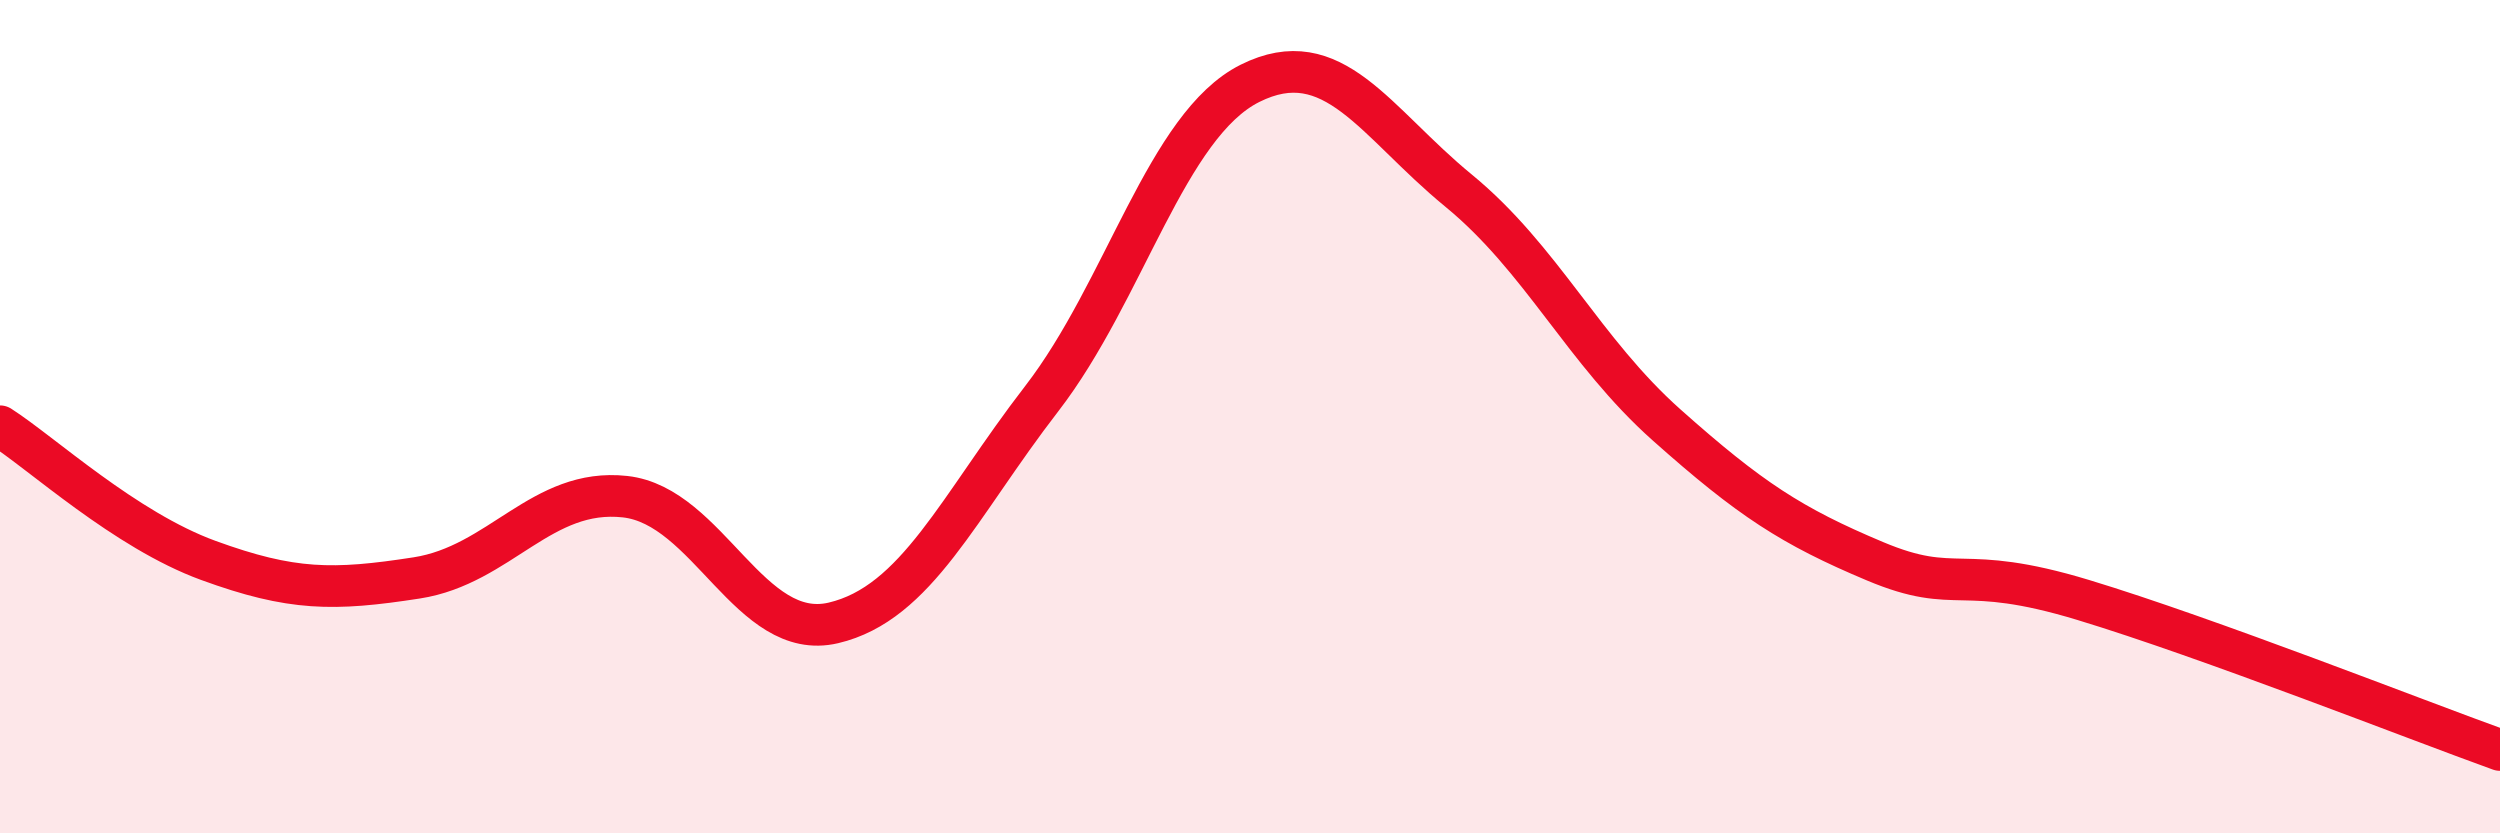 
    <svg width="60" height="20" viewBox="0 0 60 20" xmlns="http://www.w3.org/2000/svg">
      <path
        d="M 0,10.23 C 1,10.87 3,12.72 5,13.45 C 7,14.18 8,14.18 10,13.87 C 12,13.56 13,11.7 15,11.92 C 17,12.14 18,15.42 20,14.95 C 22,14.48 23,12.16 25,9.57 C 27,6.98 28,3 30,2 C 32,1 33,2.93 35,4.57 C 37,6.21 38,8.42 40,10.2 C 42,11.98 43,12.63 45,13.47 C 47,14.31 47,13.49 50,14.4 C 53,15.31 58,17.28 60,18L60 20L0 20Z"
        fill="#EB0A25"
        opacity="0.1"
        stroke-linecap="round"
        stroke-linejoin="round"
      />
      <path
        d="M 0,10.23 C 1,10.87 3,12.72 5,13.45 C 7,14.18 8,14.18 10,13.87 C 12,13.56 13,11.7 15,11.92 C 17,12.14 18,15.42 20,14.95 C 22,14.48 23,12.16 25,9.57 C 27,6.98 28,3 30,2 C 32,1 33,2.93 35,4.57 C 37,6.21 38,8.42 40,10.2 C 42,11.98 43,12.63 45,13.47 C 47,14.31 47,13.49 50,14.4 C 53,15.31 58,17.28 60,18"
        stroke="#EB0A25"
        stroke-width="1"
        fill="none"
        stroke-linecap="round"
        stroke-linejoin="round"
      />
    </svg>
  